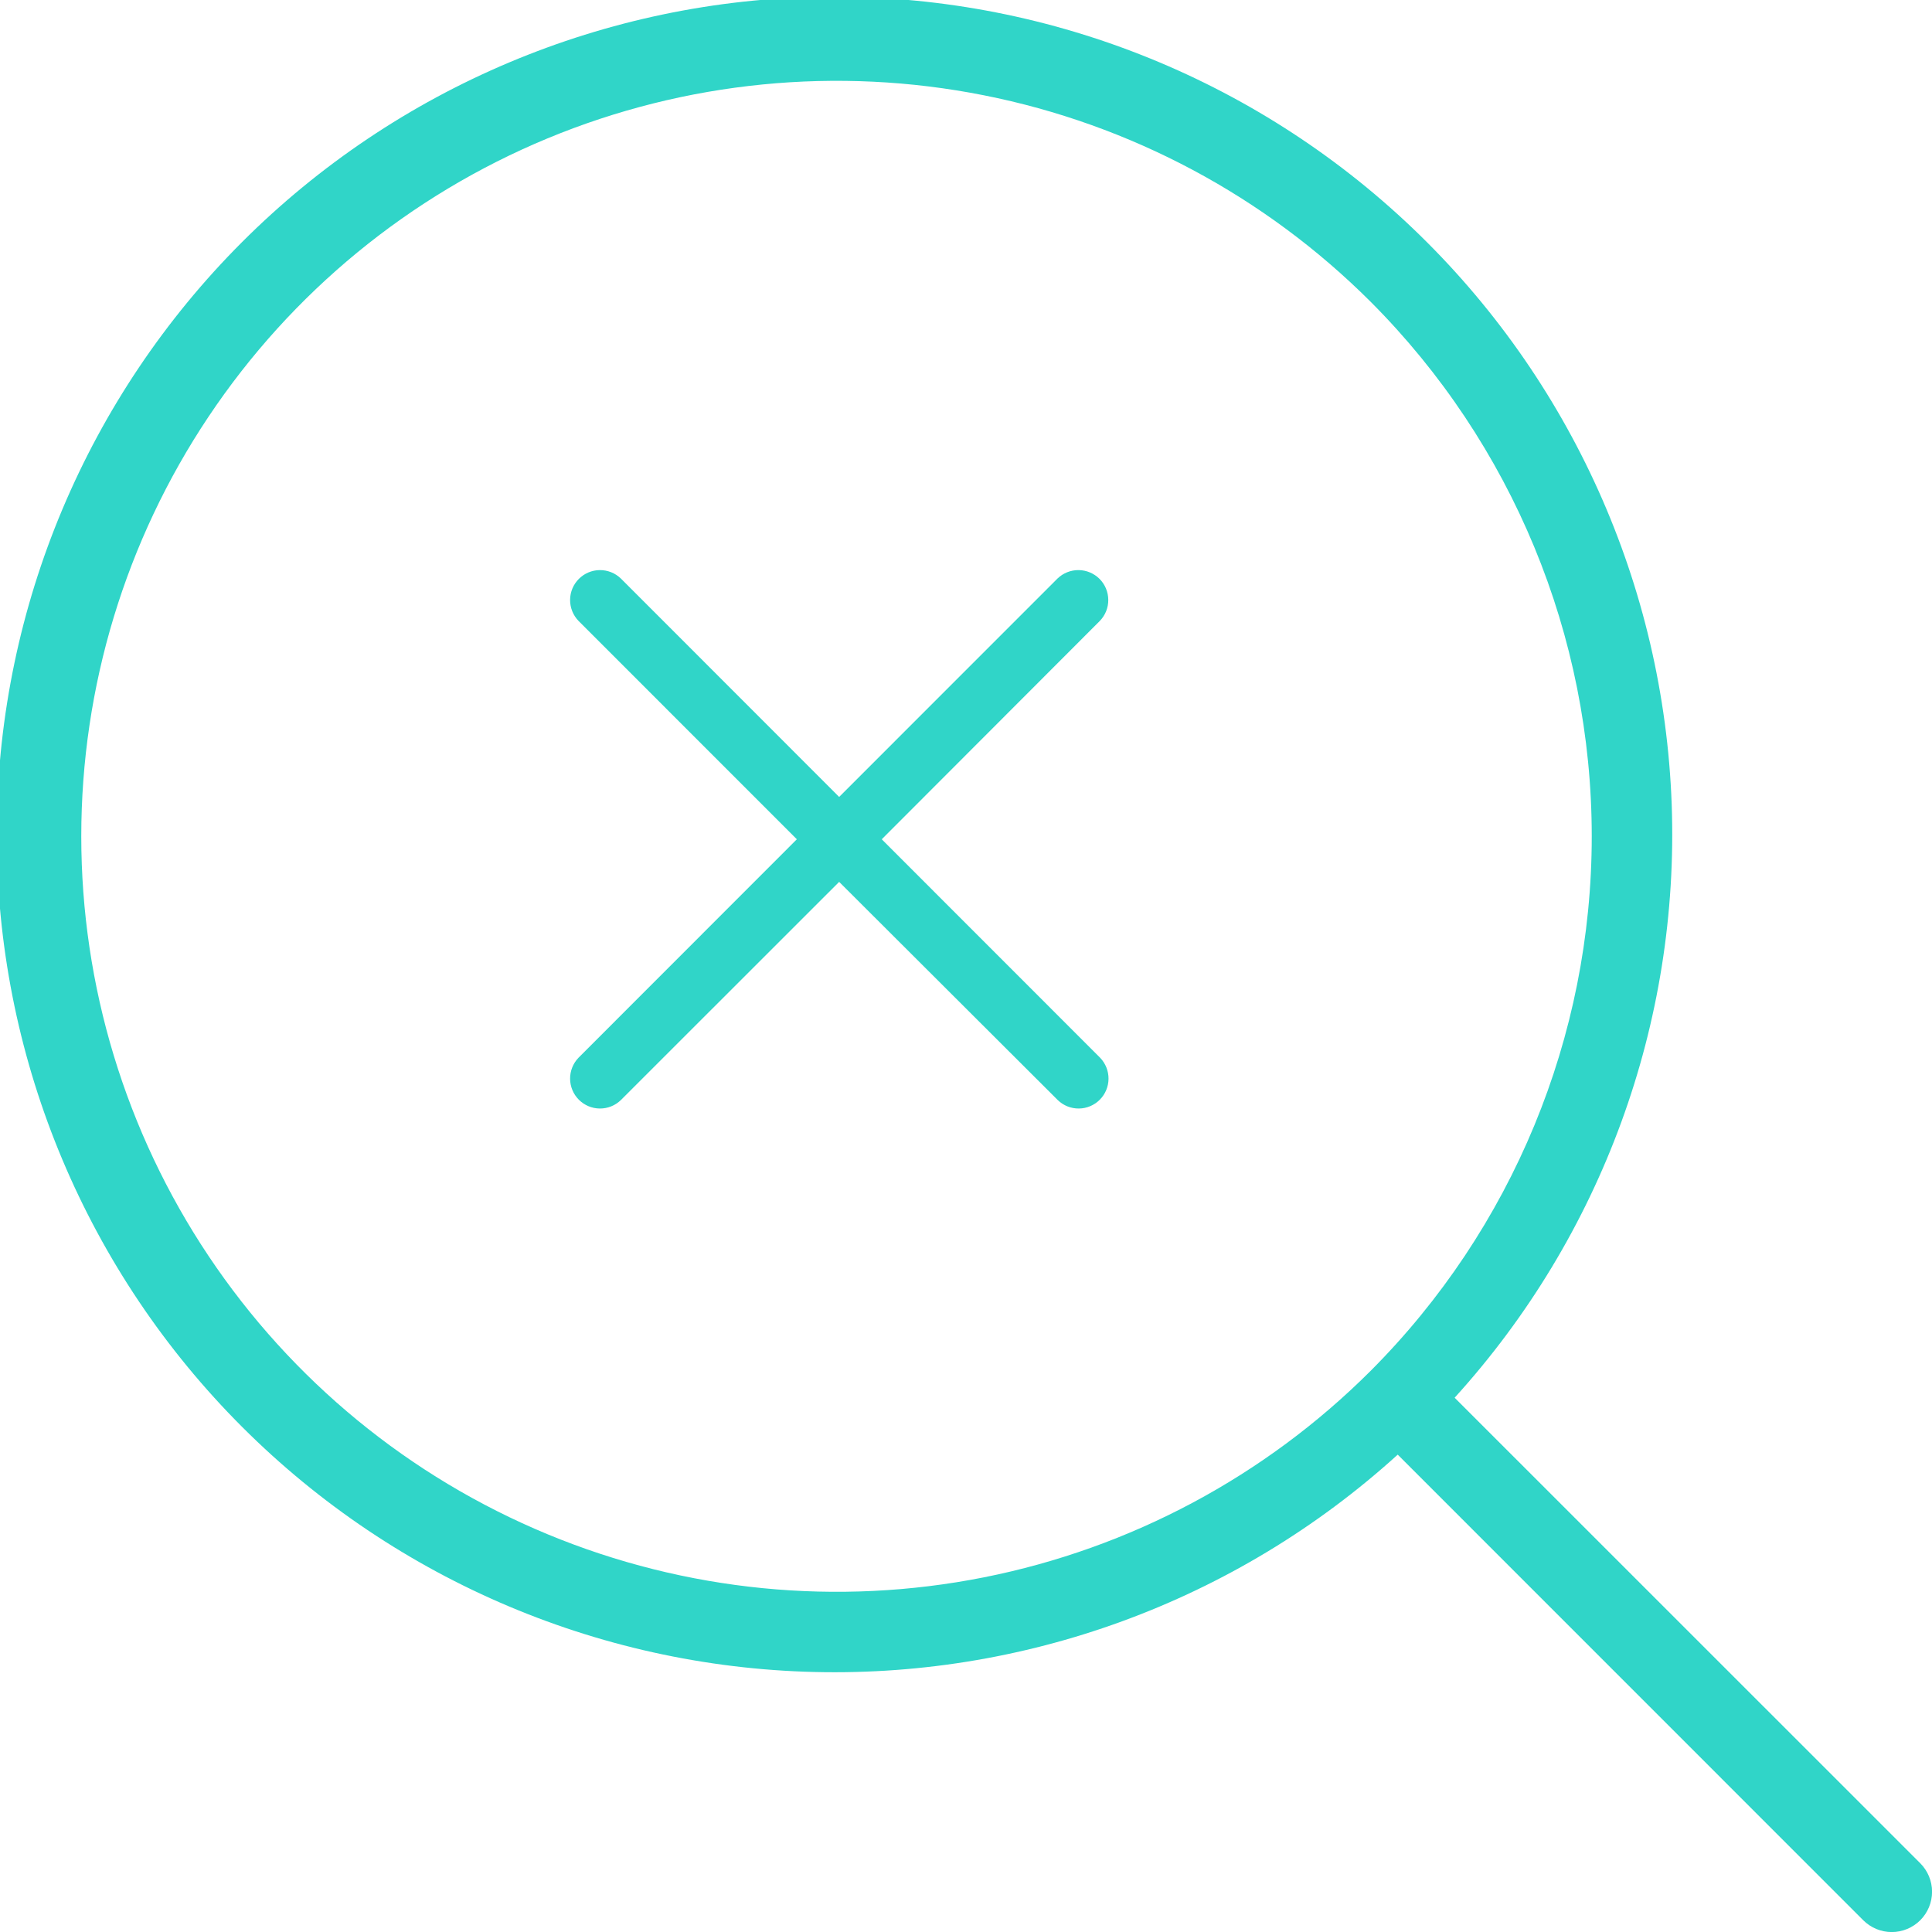 <svg width="61" height="61" viewBox="0 0 61 61" fill="none" xmlns="http://www.w3.org/2000/svg">
<g clip-path="url(#clip0_138_2710)">
<path d="M45.928 44.131C50.57 39.019 53.03 32.295 52.781 25.394C52.532 18.493 49.595 11.963 44.596 7.2C39.597 2.436 32.934 -0.185 26.029 -0.102C19.125 -0.019 12.526 2.761 7.643 7.643C2.761 12.526 -0.019 19.125 -0.102 26.029C-0.185 32.934 2.435 39.598 7.199 44.596C11.963 49.595 18.493 52.532 25.394 52.781C32.295 53.03 39.019 50.57 44.131 45.928L58.829 60.629C59.068 60.867 59.392 61.002 59.729 61.002C60.066 61.002 60.39 60.867 60.629 60.629C60.867 60.39 61.002 60.067 61.002 59.729C61.002 59.392 60.867 59.068 60.629 58.829L45.928 44.131ZM43.279 43.279C39.943 46.613 35.692 48.883 31.066 49.802C26.439 50.721 21.644 50.247 17.287 48.441C12.929 46.635 9.205 43.578 6.585 39.656C3.964 35.733 2.566 31.122 2.566 26.405C2.566 21.688 3.964 17.077 6.585 13.155C9.205 9.233 12.929 6.176 17.287 4.369C21.644 2.563 26.439 2.09 31.066 3.009C35.692 3.927 39.943 6.197 43.279 9.531C47.748 14.01 50.257 20.079 50.257 26.405C50.257 32.732 47.748 38.8 43.279 43.279Z" fill="#30D5C8"/>
<path d="M27.84 26.499L34.727 19.603C34.899 19.424 34.995 19.186 34.992 18.938C34.99 18.689 34.891 18.452 34.716 18.277C34.54 18.102 34.303 18.002 34.055 18C33.807 17.998 33.569 18.093 33.39 18.265L26.495 25.162L19.602 18.265C19.424 18.093 19.185 17.998 18.937 18C18.689 18.002 18.452 18.102 18.277 18.277C18.102 18.452 18.002 18.689 18 18.938C17.998 19.186 18.093 19.424 18.265 19.603L25.159 26.499L18.265 33.397C18.093 33.576 17.998 33.815 18 34.062C18.002 34.31 18.102 34.548 18.277 34.723C18.452 34.898 18.689 34.998 18.937 35C19.185 35.002 19.424 34.907 19.602 34.734L26.495 27.844L33.398 34.734C33.576 34.907 33.815 35.002 34.063 35C34.311 34.998 34.548 34.898 34.723 34.723C34.898 34.548 34.998 34.31 35 34.062C35.002 33.815 34.907 33.576 34.735 33.397L27.84 26.499Z" fill="#30D5C8"/>
</g>
<defs>
<clipPath id="clip0_138_2710">
<rect width="61" height="61" fill="white"/>
</clipPath>
</defs>
</svg>
